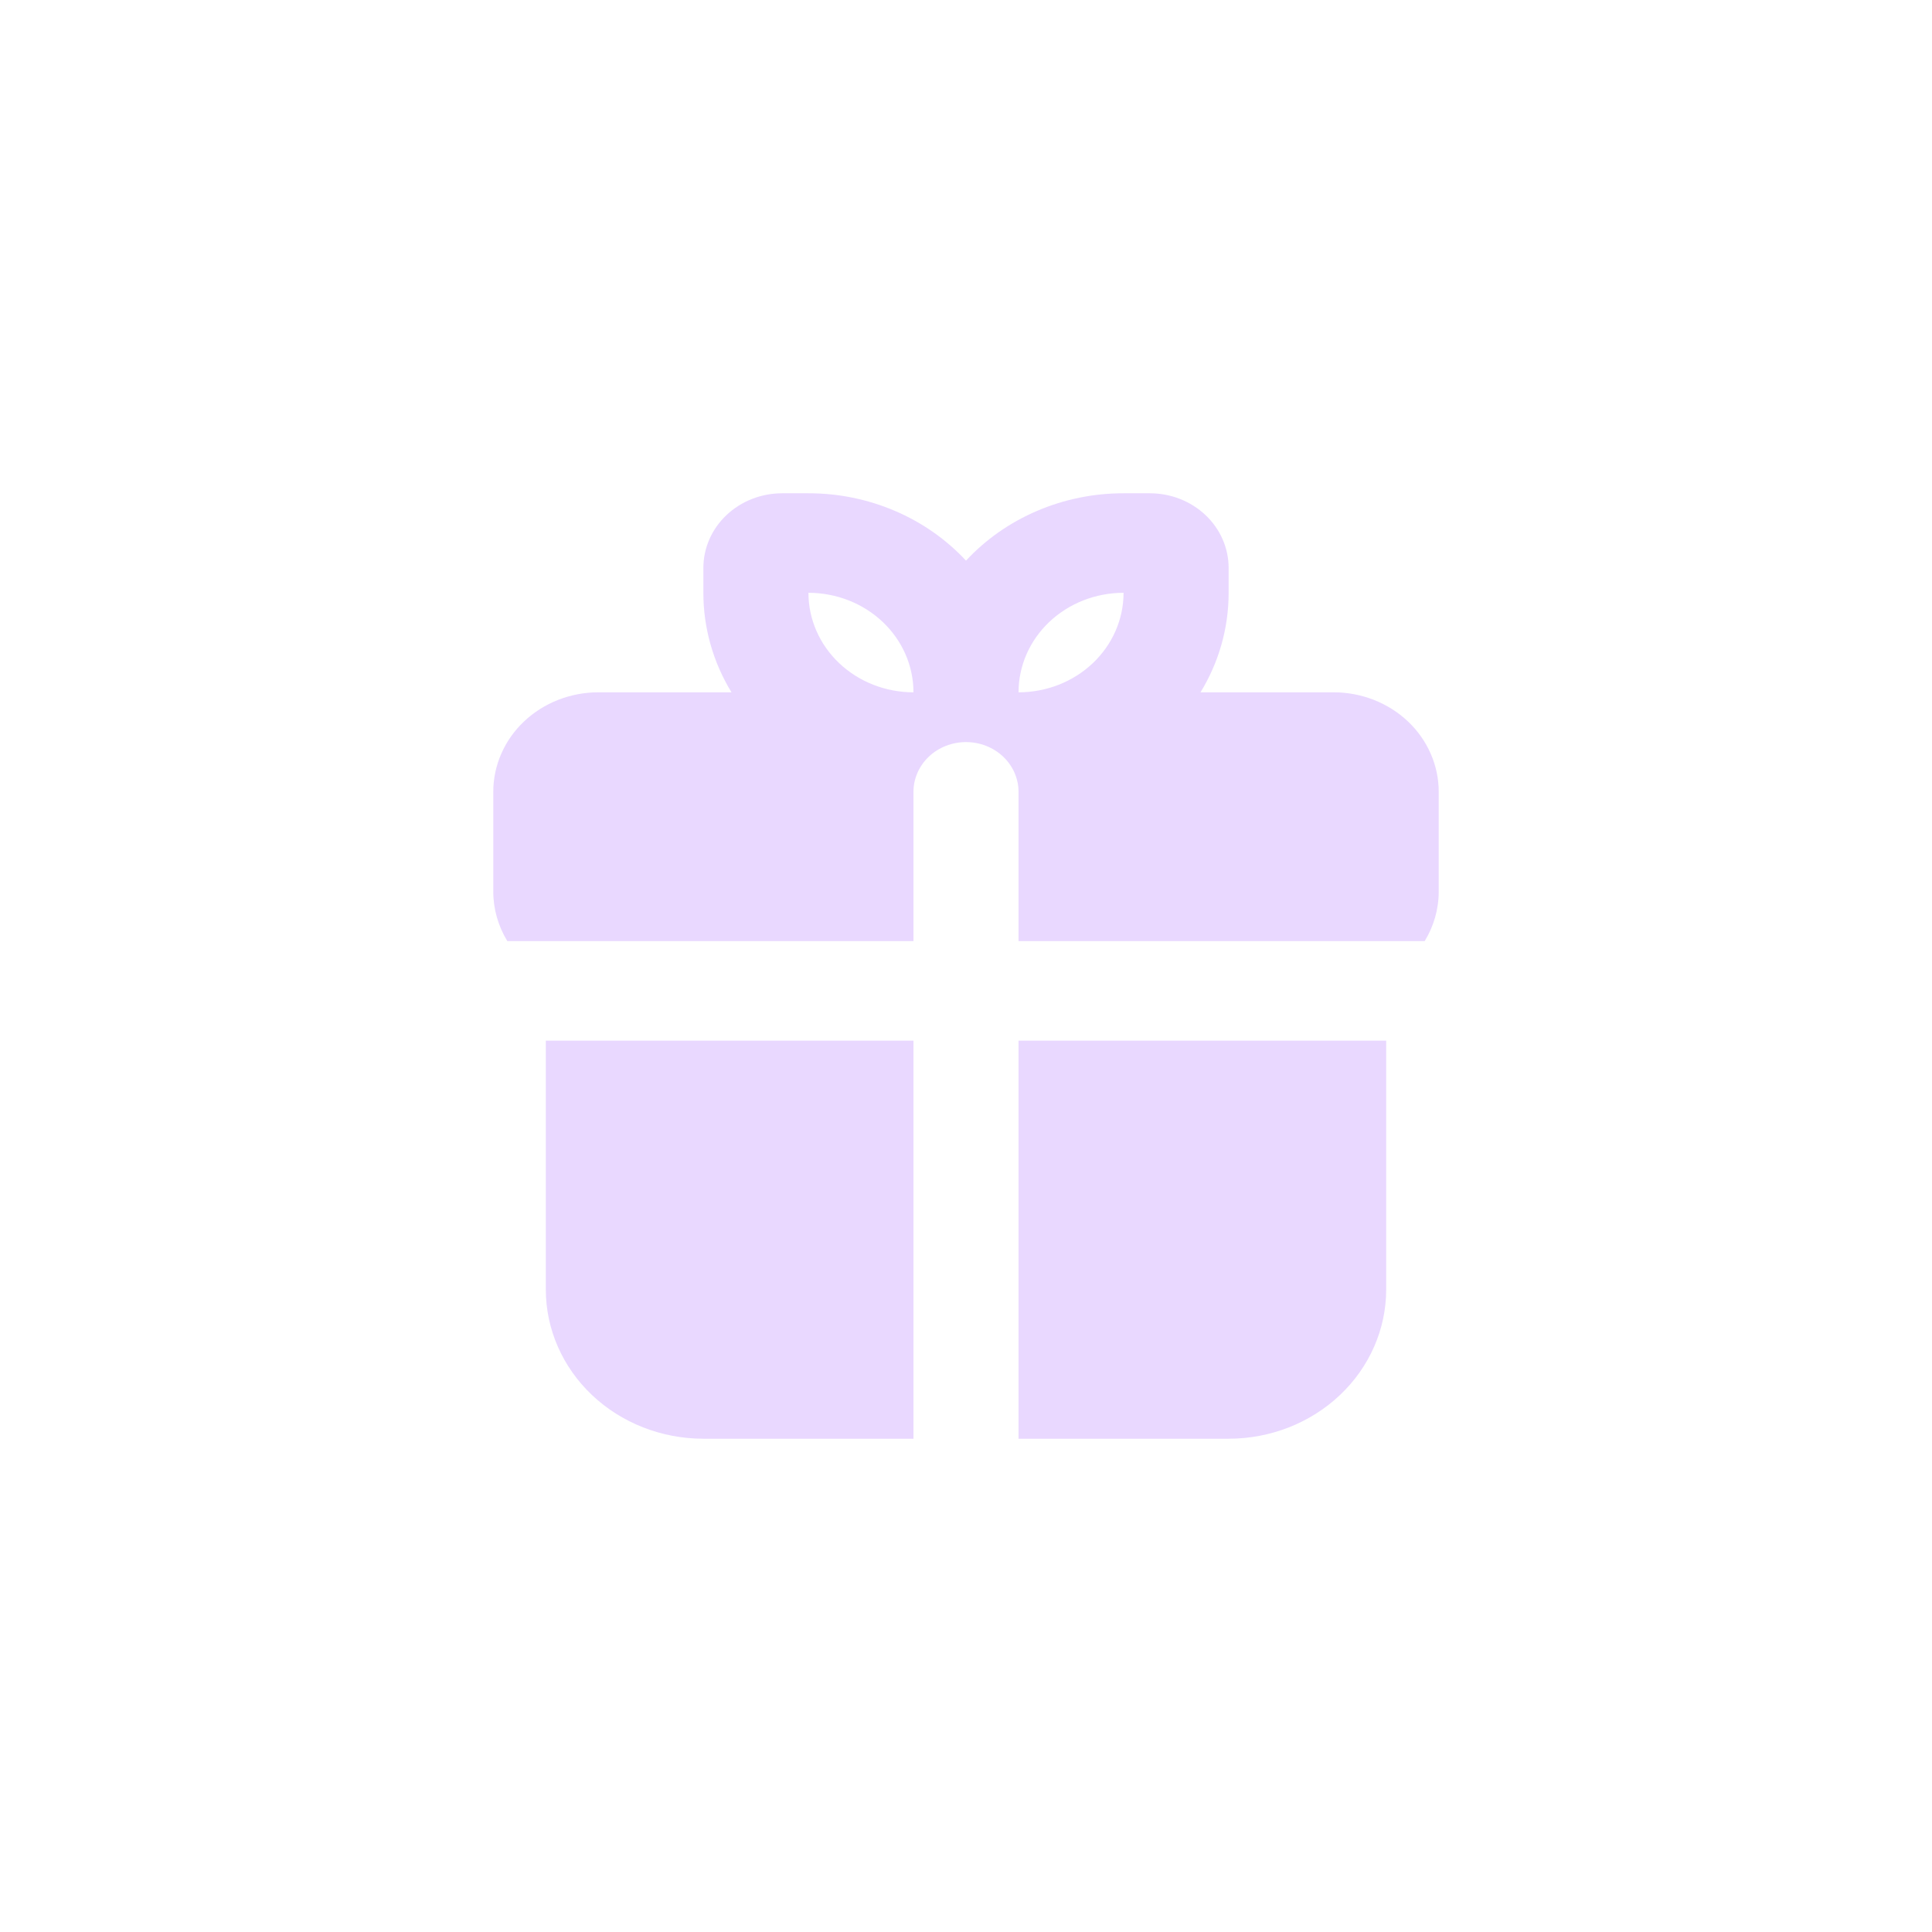 <svg width="47" height="47" viewBox="0 0 47 47" fill="none" xmlns="http://www.w3.org/2000/svg">
<g filter="url(#filter0_d_54_15238)">
<path fill-rule="evenodd" clip-rule="evenodd" d="M33.722 25.316V31.368C33.722 32.332 33.318 33.255 32.599 33.936C31.881 34.617 30.906 35 29.889 35H24.778V25.316H33.722ZM22.222 25.316V35H17.111C16.094 35 15.119 34.617 14.4 33.936C13.682 33.255 13.278 32.332 13.278 31.368V25.316H22.222ZM19.667 12C20.392 11.999 21.109 12.145 21.77 12.428C22.431 12.71 23.021 13.123 23.5 13.639C23.979 13.123 24.569 12.71 25.23 12.428C25.891 12.145 26.608 11.999 27.333 12H27.972C28.481 12 28.968 12.191 29.328 12.532C29.687 12.872 29.889 13.334 29.889 13.816V14.421C29.889 15.303 29.64 16.13 29.205 16.842H32.444C33.122 16.842 33.772 17.097 34.252 17.551C34.731 18.005 35 18.621 35 19.263V21.684C35 22.125 34.876 22.539 34.658 22.895H24.778V19.263C24.778 18.942 24.643 18.634 24.404 18.407C24.164 18.18 23.839 18.053 23.5 18.053C23.161 18.053 22.836 18.18 22.596 18.407C22.357 18.634 22.222 18.942 22.222 19.263V22.895H12.342C12.118 22.527 11.999 22.109 12 21.684V19.263C12 18.621 12.269 18.005 12.748 17.551C13.228 17.097 13.878 16.842 14.556 16.842H17.795C17.346 16.106 17.11 15.271 17.111 14.421V13.816C17.111 13.334 17.313 12.872 17.672 12.532C18.032 12.191 18.519 12 19.028 12H19.667ZM19.667 14.421C19.667 15.063 19.936 15.679 20.415 16.133C20.894 16.587 21.544 16.842 22.222 16.842C22.222 16.2 21.953 15.584 21.474 15.13C20.994 14.676 20.344 14.421 19.667 14.421ZM27.333 14.421C26.656 14.421 26.006 14.676 25.526 15.13C25.047 15.584 24.778 16.2 24.778 16.842C25.456 16.842 26.106 16.587 26.585 16.133C27.064 15.679 27.333 15.063 27.333 14.421Z" fill="#E9D8FF"/>
</g>
<defs>
<filter id="filter0_d_54_15238" x="0.1" y="0.1" width="46.8" height="46.8" filterUnits="userSpaceOnUse" color-interpolation-filters="sRGB">
<feFlood flood-opacity="0" result="BackgroundImageFix"/>
<feColorMatrix in="SourceAlpha" type="matrix" values="0 0 0 0 0 0 0 0 0 0 0 0 0 0 0 0 0 0 127 0" result="hardAlpha"/>
<feOffset/>
<feGaussianBlur stdDeviation="5.95"/>
<feComposite in2="hardAlpha" operator="out"/>
<feColorMatrix type="matrix" values="0 0 0 0 0.44 0 0 0 0 1 0 0 0 0 0 0 0 0 0.25 0"/>
<feBlend mode="normal" in2="BackgroundImageFix" result="effect1_dropShadow_54_15238"/>
<feBlend mode="normal" in="SourceGraphic" in2="effect1_dropShadow_54_15238" result="shape"/>
</filter>
</defs>
</svg>

